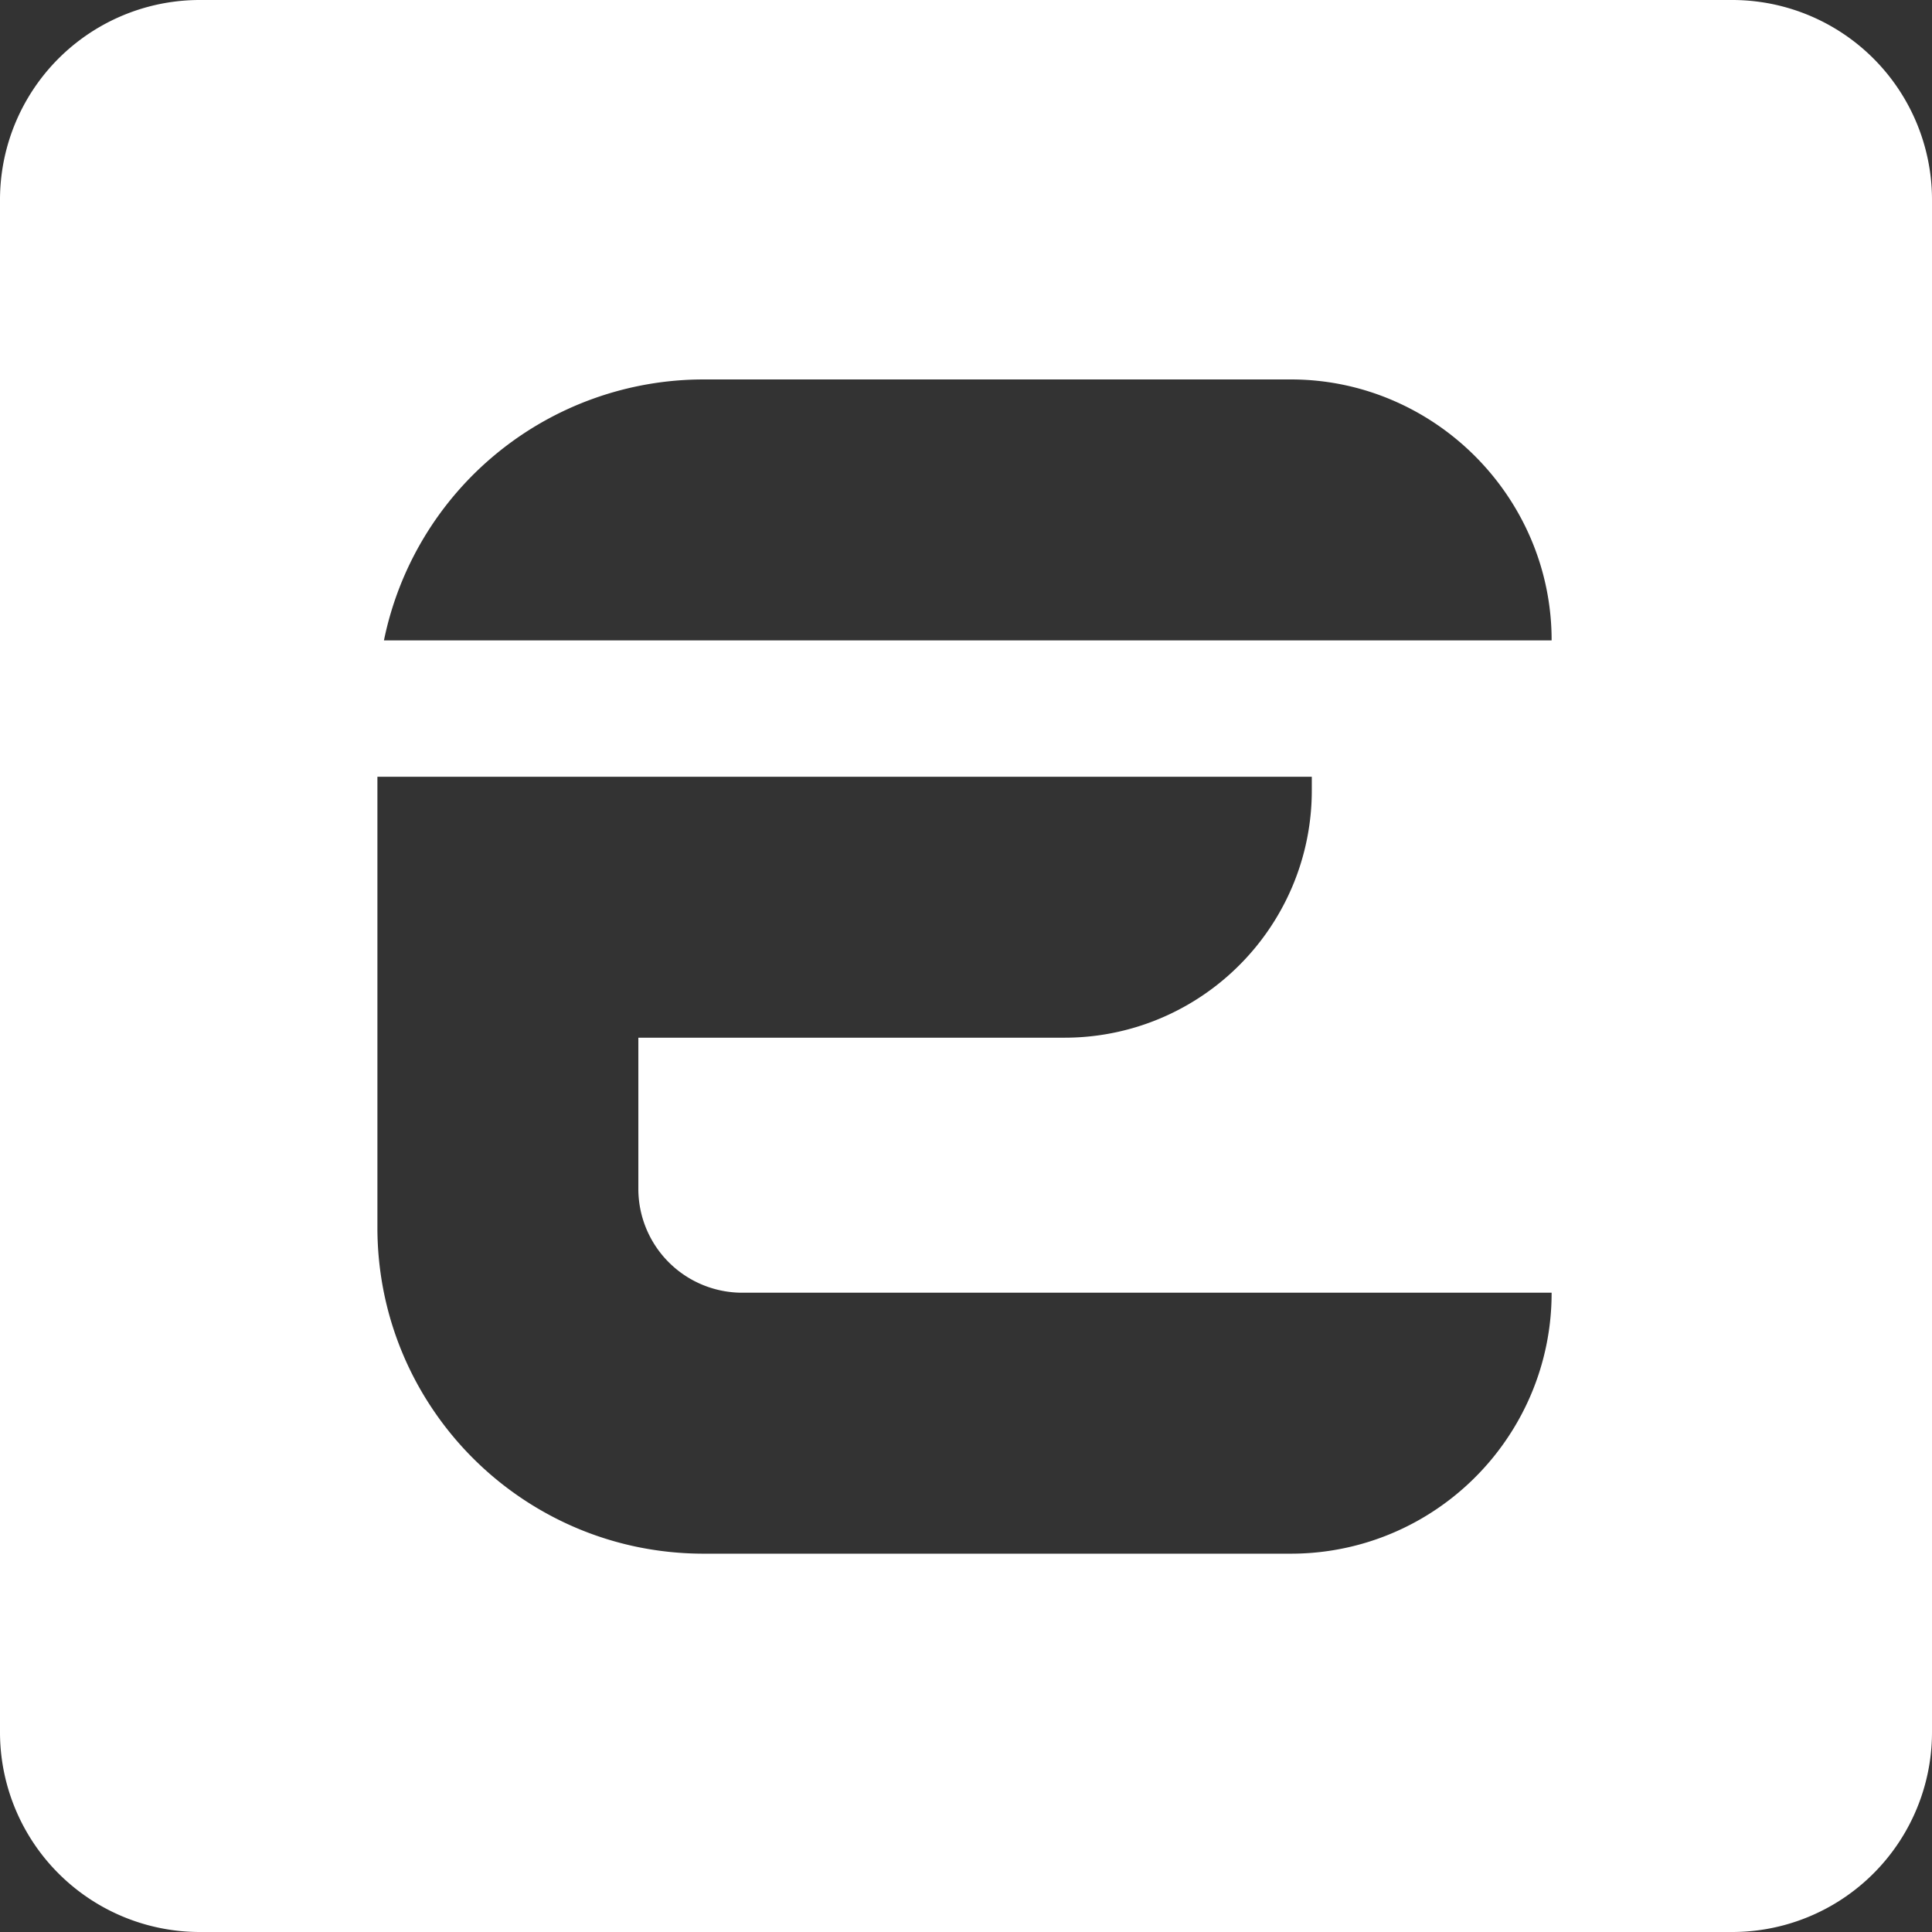 <svg xmlns="http://www.w3.org/2000/svg" width="512" height="512" viewBox="0 0 512 512">
  <rect x="0" y="0" width="512" height="512" fill="#333333" stroke="none"/>
  <path id="Ausschluss_1" data-name="Ausschluss 1" d="M459,512H53A52.956,52.956,0,0,1,0,459V53A52.956,52.956,0,0,1,53,0H459a52.956,52.956,0,0,1,53,53V459a52.956,52.956,0,0,1-53,53ZM100.017,205.851V325.3a87.076,87.076,0,0,0,1.756,17.421,85.966,85.966,0,0,0,13.006,30.908,86.688,86.688,0,0,0,38.03,31.317,86,86,0,0,0,16.226,5.037,87.074,87.074,0,0,0,17.421,1.756H342.044a68.827,68.827,0,0,0,38.662-11.81A69.352,69.352,0,0,0,405.76,369.5a68.721,68.721,0,0,0,5.434-26.918H196.724a27.533,27.533,0,0,1-27.556-27.556V275H282.033a65.3,65.3,0,0,0,36.681-11.2,65.793,65.793,0,0,0,23.769-28.864,65.2,65.2,0,0,0,5.156-25.538v-3.543H100.017Zm86.439-105.293a86.447,86.447,0,0,0-84.705,69.15H411.195a68.291,68.291,0,0,0-5.456-26.85,69.4,69.4,0,0,0-6.395-11.743,70.022,70.022,0,0,0-18.706-18.706,69.4,69.4,0,0,0-11.743-6.395,68.293,68.293,0,0,0-26.85-5.456Z" fill="#fff"/>
</svg>
